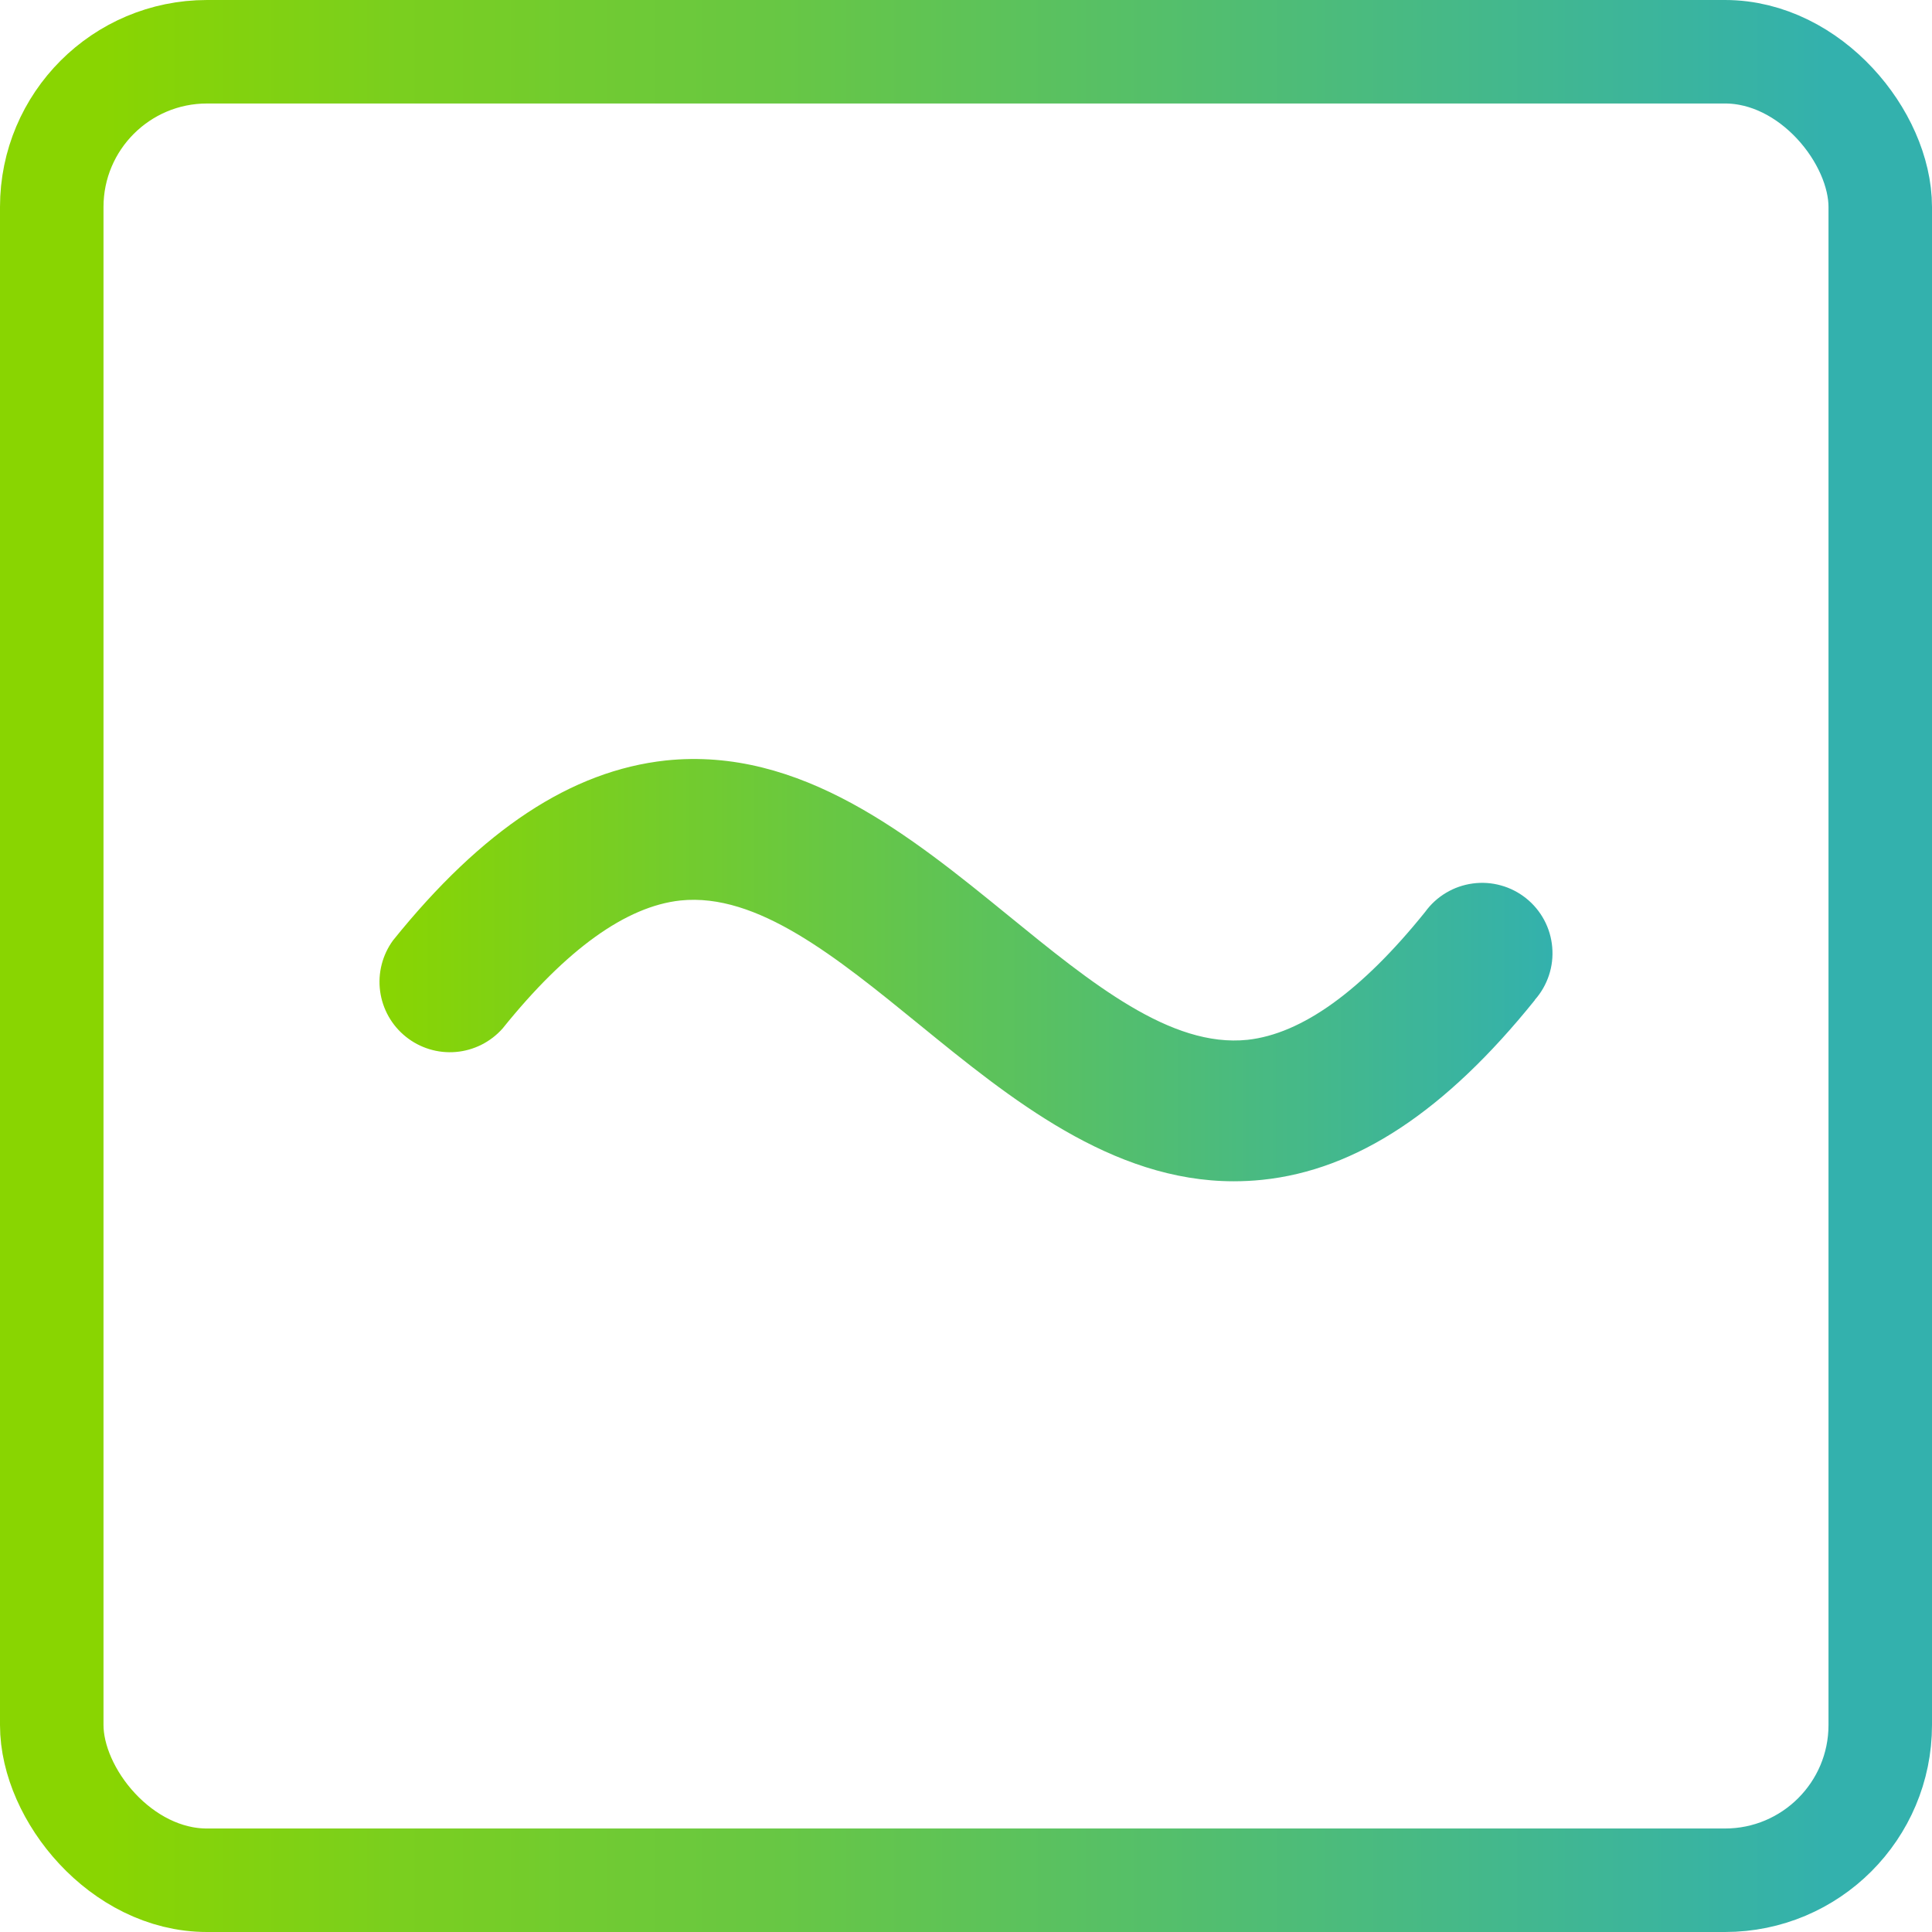 <svg xmlns="http://www.w3.org/2000/svg" width="56" height="56" viewBox="0 0 56 56" fill="none"><rect x="1.5" y="1.5" width="53" height="53" rx="4.5" stroke="url(#paint0_linear_726_2910)" stroke-width="3"></rect><path d="M44.489 28.987C41.901 32.205 39.316 33.917 36.584 34.198C36.31 34.226 36.035 34.24 35.76 34.24C32.222 34.24 29.273 31.838 26.65 29.701C24.229 27.729 21.944 25.87 19.723 26.101C18.148 26.271 16.415 27.515 14.569 29.81C14.221 30.203 13.736 30.447 13.214 30.492C12.692 30.537 12.172 30.378 11.764 30.05C11.355 29.723 11.088 29.25 11.018 28.73C10.948 28.211 11.082 27.684 11.39 27.26C13.979 24.041 16.564 22.341 19.296 22.043C23.206 21.632 26.405 24.239 29.229 26.539C31.649 28.511 33.934 30.371 36.156 30.14C37.73 29.97 39.464 28.726 41.31 26.431C41.472 26.207 41.678 26.019 41.915 25.878C42.152 25.736 42.416 25.645 42.689 25.608C42.963 25.571 43.241 25.59 43.507 25.665C43.773 25.738 44.021 25.866 44.236 26.038C44.452 26.211 44.63 26.426 44.76 26.669C44.89 26.913 44.969 27.18 44.992 27.456C45.016 27.731 44.984 28.008 44.897 28.27C44.81 28.532 44.672 28.774 44.489 28.98V28.987Z" fill="url(#paint1_linear_726_2910)"></path><defs><linearGradient id="paint0_linear_726_2910" x1="3" y1="28" x2="53" y2="28" gradientUnits="userSpaceOnUse"><stop stop-color="#89D501"></stop><stop offset="1" stop-color="#33B1AD"></stop></linearGradient><linearGradient id="paint1_linear_726_2910" x1="11" y1="28.12" x2="45" y2="28.12" gradientUnits="userSpaceOnUse"><stop stop-color="#89D501"></stop><stop offset="1" stop-color="#33B1AD"></stop></linearGradient></defs></svg>